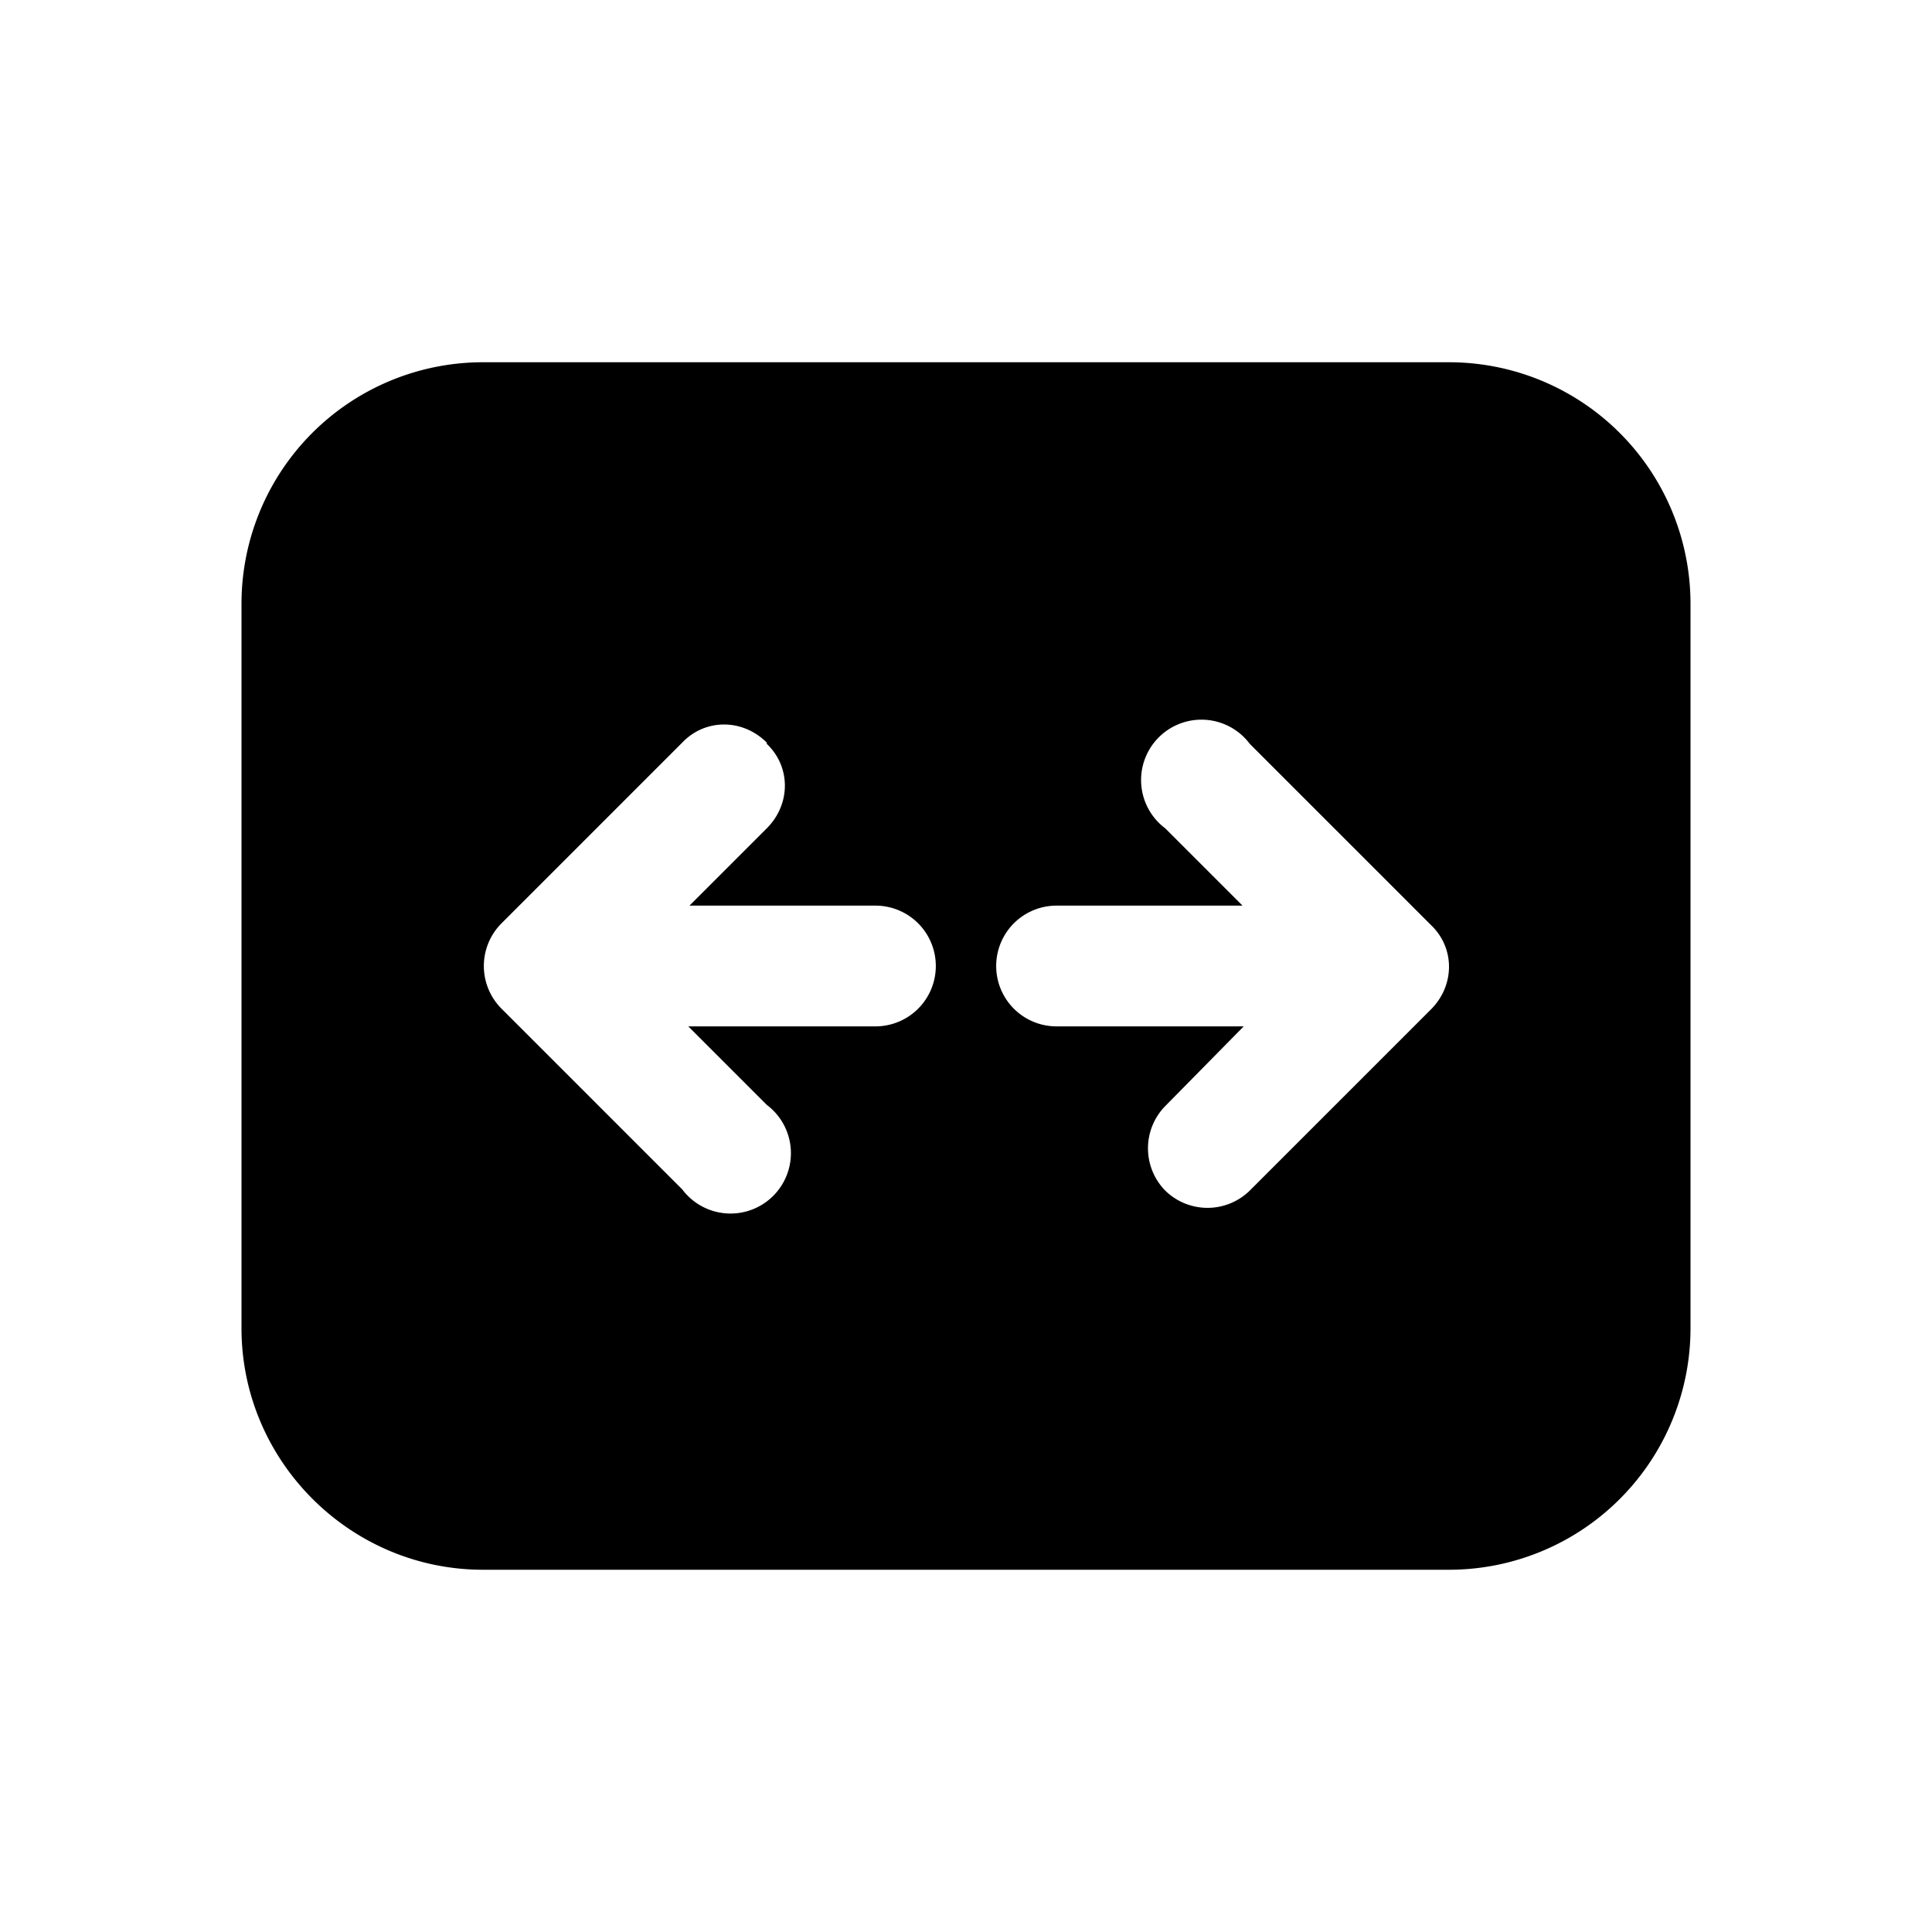 <svg width="16" height="16" viewBox="0 0 16 16" xmlns="http://www.w3.org/2000/svg"><path d="M2 5v6c0 1.1.9 2 2 2h8a2 2 0 0 0 2-2V5a2 2 0 0 0-2-2H4a2 2 0 0 0-2 2Zm7.65 4.86a.5.5 0 0 1 0-.7l.65-.66H8.75a.5.5 0 0 1 0-1h1.54l-.64-.64a.5.5 0 1 1 .7-.7l1.5 1.5c.2.19.2.5 0 .7l-1.5 1.5a.5.5 0 0 1-.7 0Zm-3.3-3.7c.2.19.2.5 0 .7l-.64.64h1.54a.5.5 0 1 1 0 1H5.7l.65.65a.5.5 0 1 1-.7.7l-1.5-1.5a.5.5 0 0 1 0-.7l1.5-1.5c.19-.2.5-.2.7 0Z"/></svg>